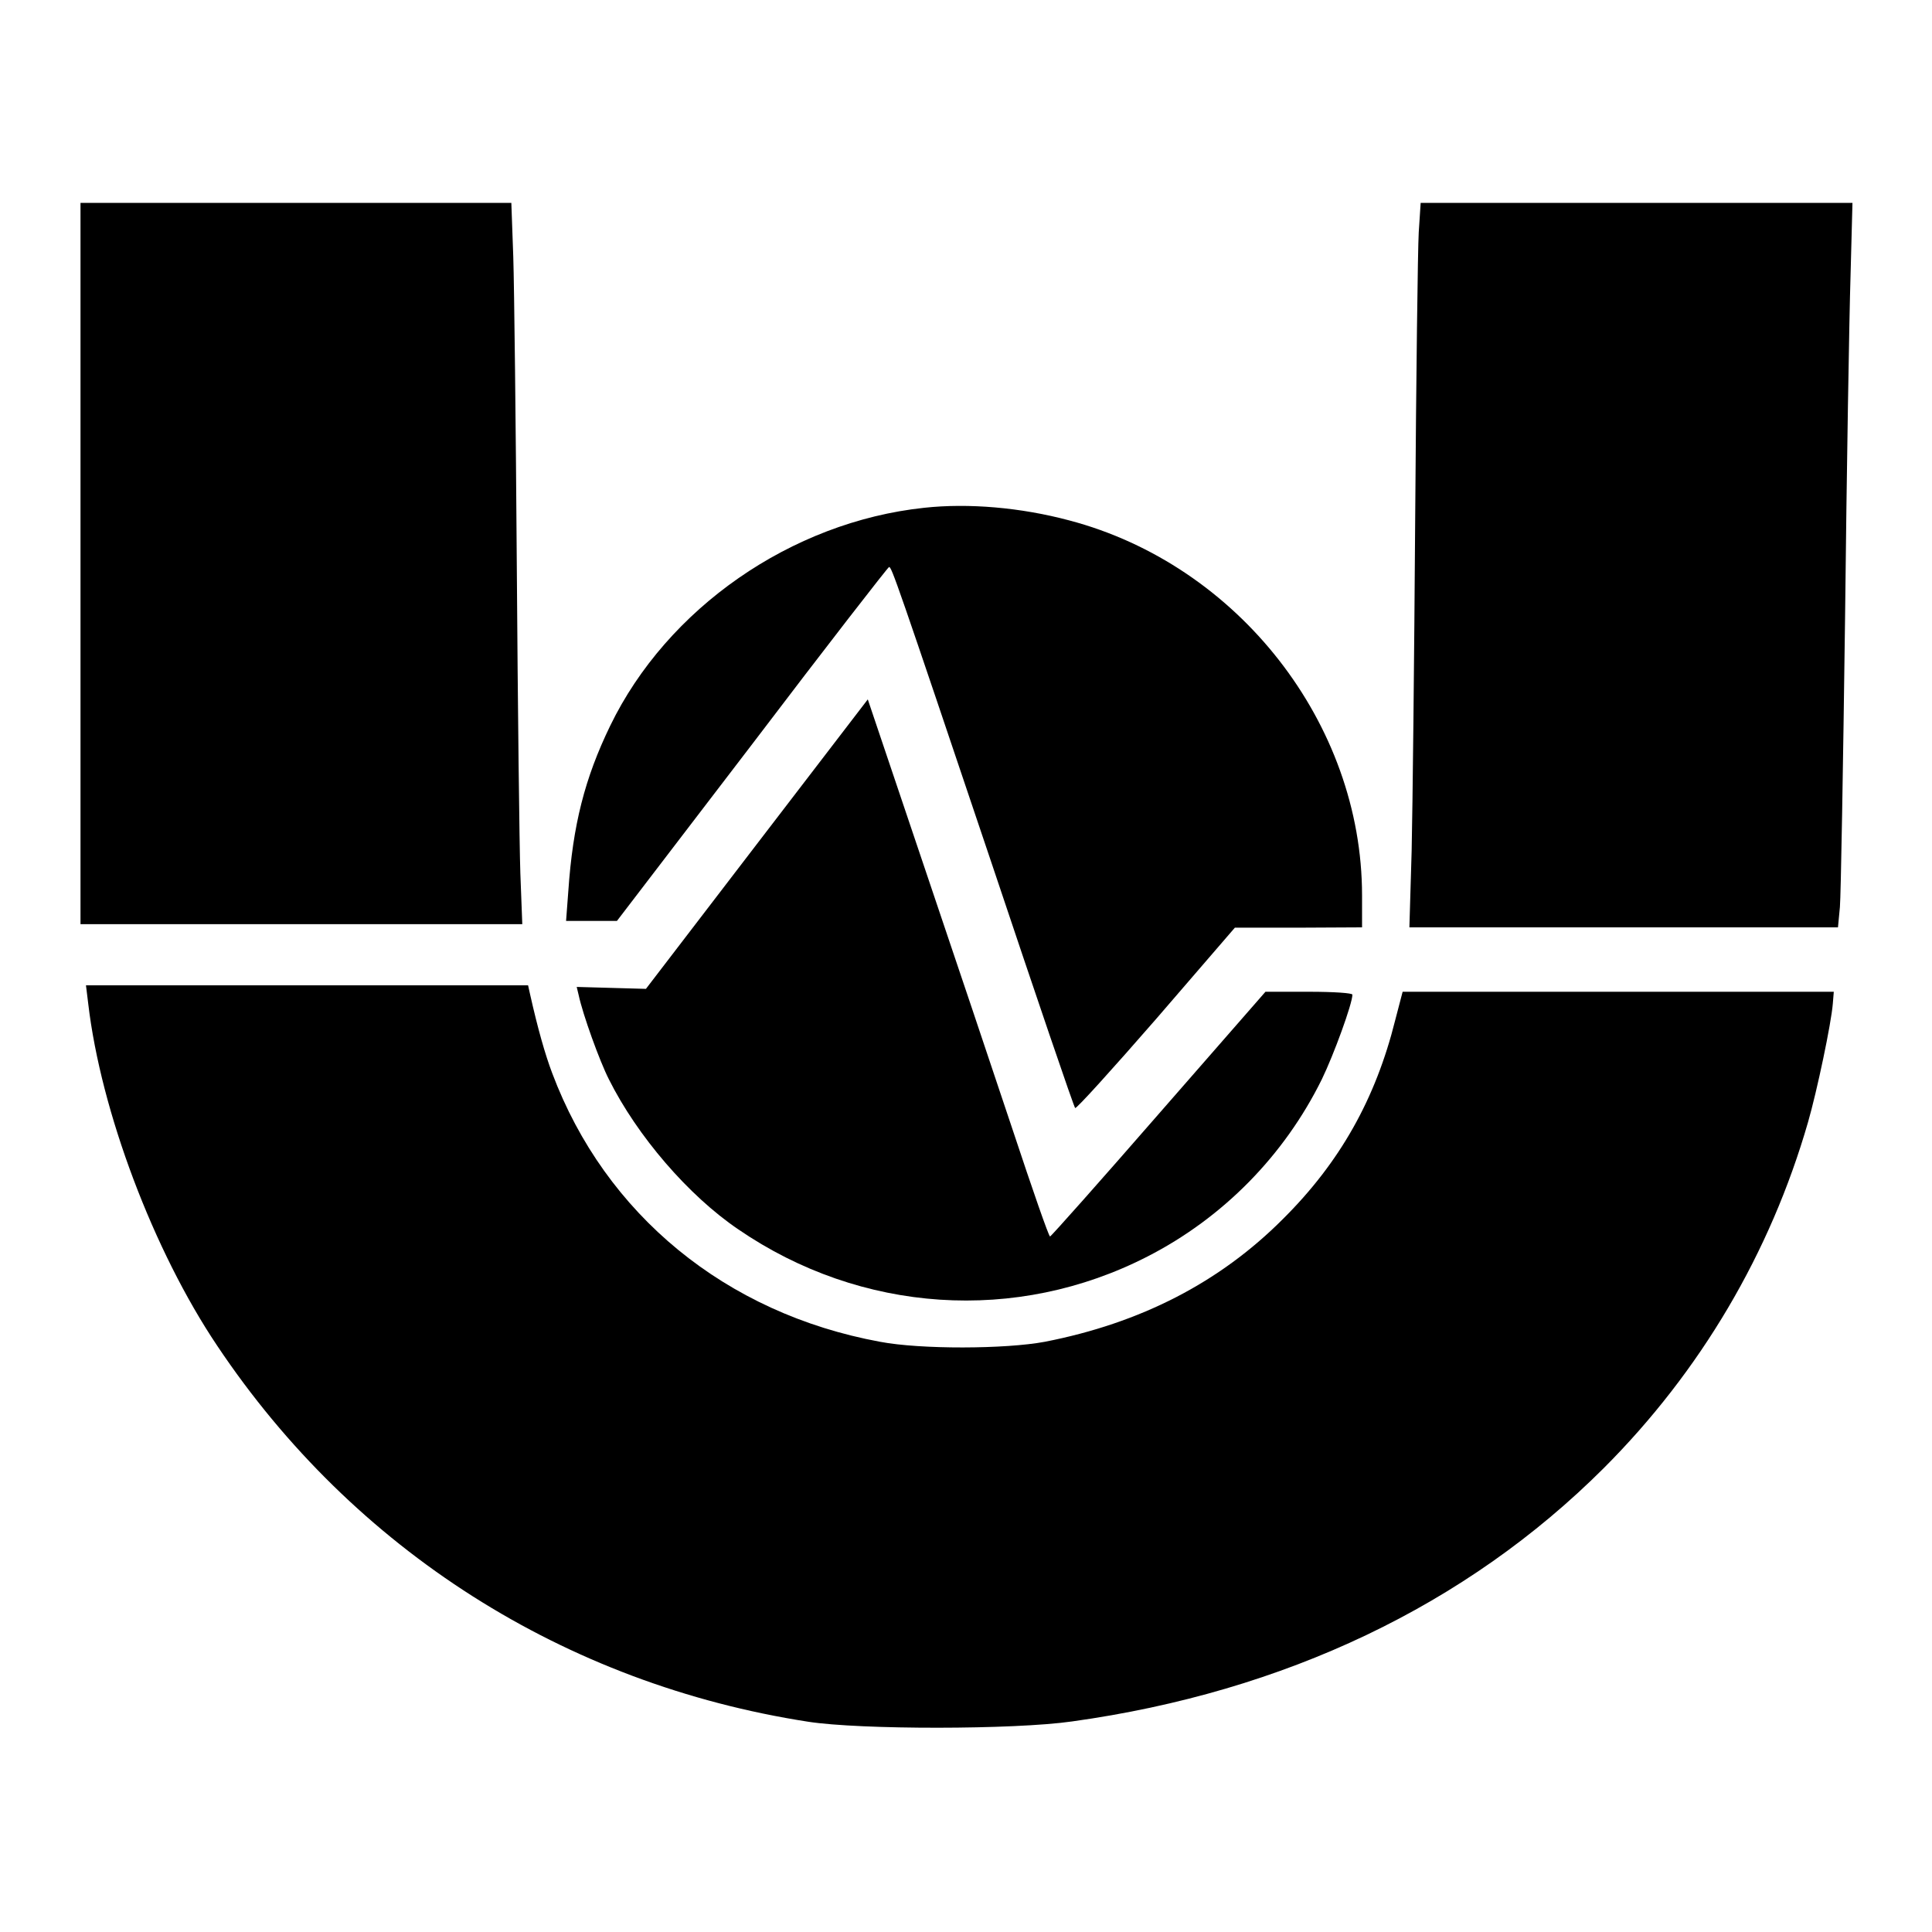 <?xml version="1.0" standalone="no"?>
<!DOCTYPE svg PUBLIC "-//W3C//DTD SVG 20010904//EN"
 "http://www.w3.org/TR/2001/REC-SVG-20010904/DTD/svg10.dtd">
<svg version="1.0" xmlns="http://www.w3.org/2000/svg"
 width="600pt" height="600pt" viewBox="0 0 600 600"
 preserveAspectRatio="xMidYMid meet">
<g transform="translate(0,600) scale(0.1,-0.1)"
fill="#000000" stroke="none">
<path d="M250 4250 l0 -1120 686 0 686 0 -6 158 c-3 86 -8 515 -11 952 -3 437
-8 870 -11 963 l-6 167 -669 0 -669 0 0 -1120z"/>
<path d="M4406 5278 c-3 -51 -8 -451 -11 -888 -3 -437 -8 -902 -11 -1032 l-7
-238 666 0 665 0 6 63 c3 34 10 438 16 897 5 459 13 937 17 1063 l6 227 -671
0 -670 0 -6 -92z"/>
<path d="M2870 4423 c-413 -44 -798 -312 -975 -677 -79 -163 -116 -308 -130
-513 l-7 -93 79 0 79 0 420 549 c230 303 422 550 425 550 8 1 22 -39 320 -924
138 -412 254 -753 258 -756 3 -4 116 121 251 276 l245 284 198 0 197 1 0 99
c0 534 -385 1027 -910 1165 -150 40 -312 54 -450 39z"/>
<path d="M2350 3378 l-344 -449 -108 3 -107 3 6 -25 c13 -61 65 -205 94 -262
88 -176 247 -361 402 -466 381 -261 864 -293 1271 -84 234 120 424 313 541
550 37 76 95 235 95 263 0 5 -57 9 -135 9 l-135 0 -332 -380 c-182 -209 -334
-380 -337 -380 -4 0 -55 147 -115 328 -60 180 -186 555 -280 833 l-171 507
-345 -450z"/>
<path d="M274 2883 c39 -333 202 -767 401 -1063 424 -634 1079 -1050 1835
-1167 161 -25 639 -25 820 1 661 92 1224 361 1650 786 301 301 518 669 635
1075 28 97 72 306 77 368 l3 37 -670 0 -669 0 -23 -88 c-61 -245 -172 -442
-348 -617 -197 -198 -443 -324 -740 -382 -123 -23 -386 -24 -512 0 -479 88
-853 395 -1018 834 -22 58 -45 139 -69 246 l-6 27 -687 0 -686 0 7 -57z"/>
</g>
</svg>
